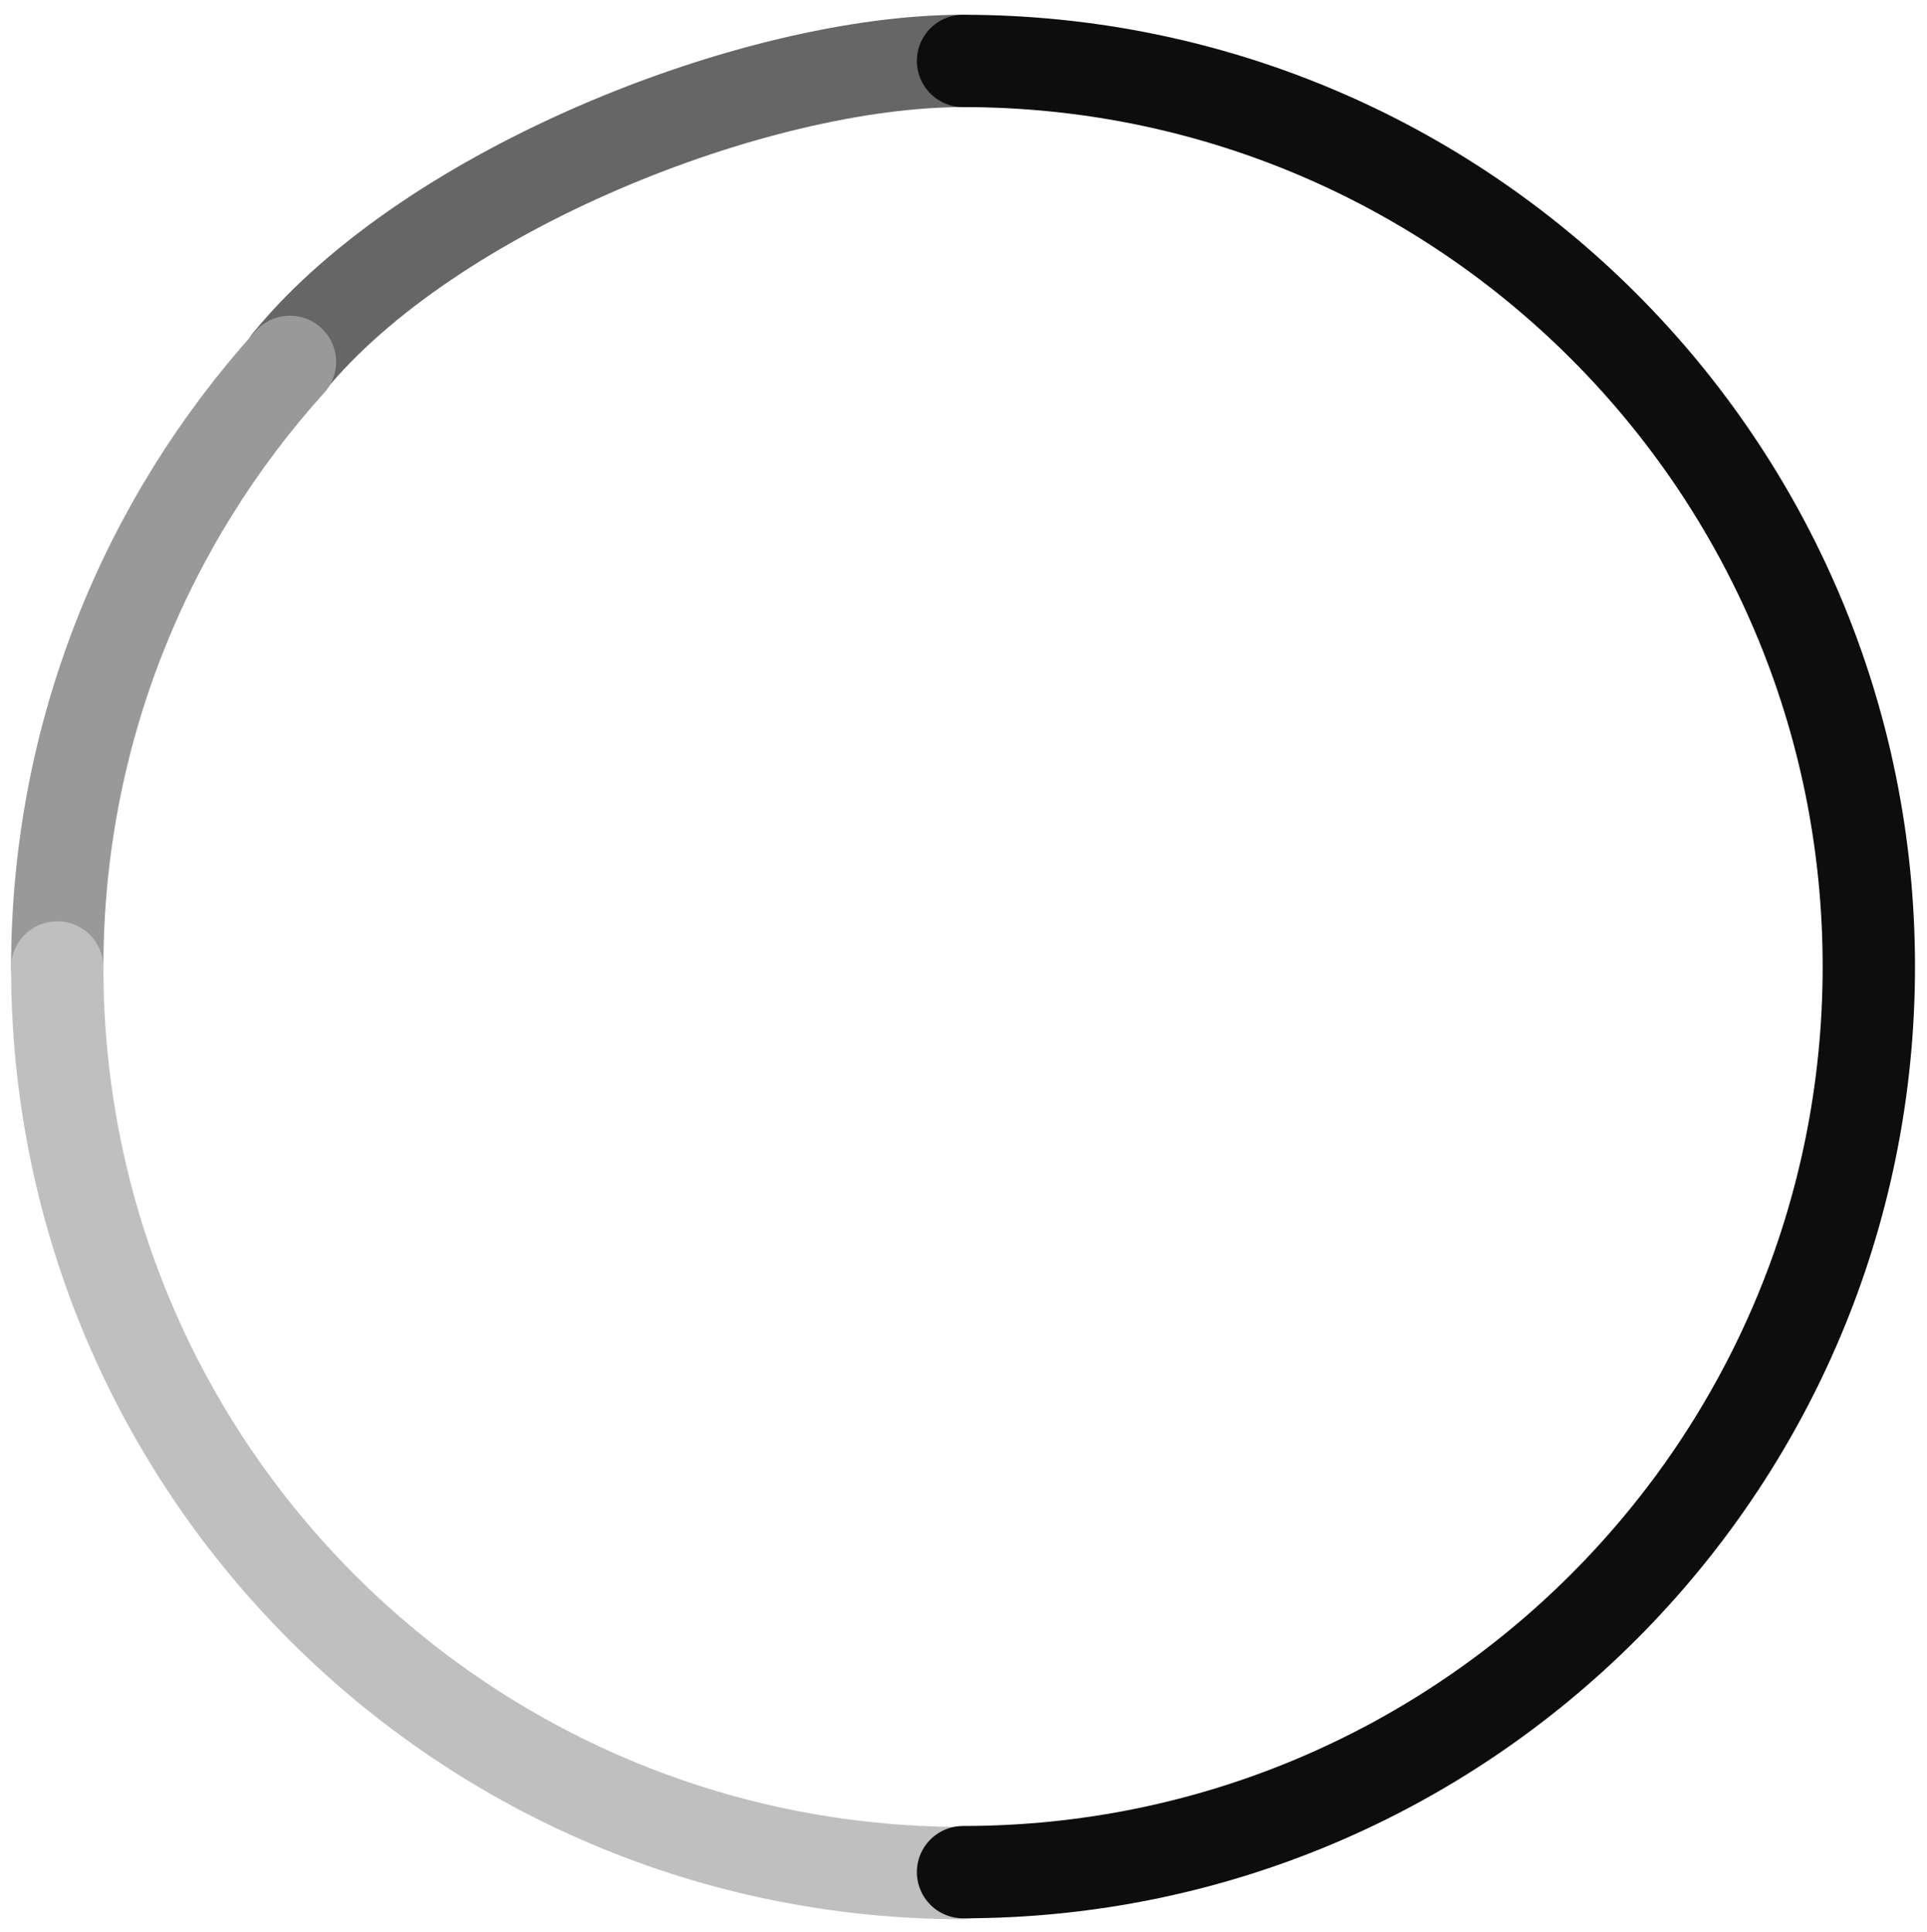 <svg xmlns="http://www.w3.org/2000/svg" id="Livello_2" data-name="Livello 2" viewBox="0 0 208.7 209.3"><defs><style>      .cls-1 {        stroke: #0c0d0c;      }      .cls-1, .cls-2, .cls-3, .cls-4 {        fill: none;        stroke-linecap: round;        stroke-miterlimit: 10;        stroke-width: 10px;      }      .cls-2 {        stroke: #999;      }      .cls-3 {        stroke: #bfbfbf;      }      .cls-4 {        stroke: #666;      }    </style></defs><g id="Livello_1-2" data-name="Livello 1-2"><g><path class="cls-4" d="M31.3,39.2C46.6,20.5,81.8,6.6,104.3,6.6"></path><path class="cls-2" d="M6.2,104.8c0-25.2,9.5-48.2,25.2-65.6"></path><path class="cls-3" d="M104.3,202.9c-54.2,0-98.1-43.9-98.1-98.1"></path><path class="cls-1" d="M104.3,6.6c54.2,0,98.1,43.9,98.1,98.1s-43.9,98.1-98.1,98.1"></path></g></g></svg>